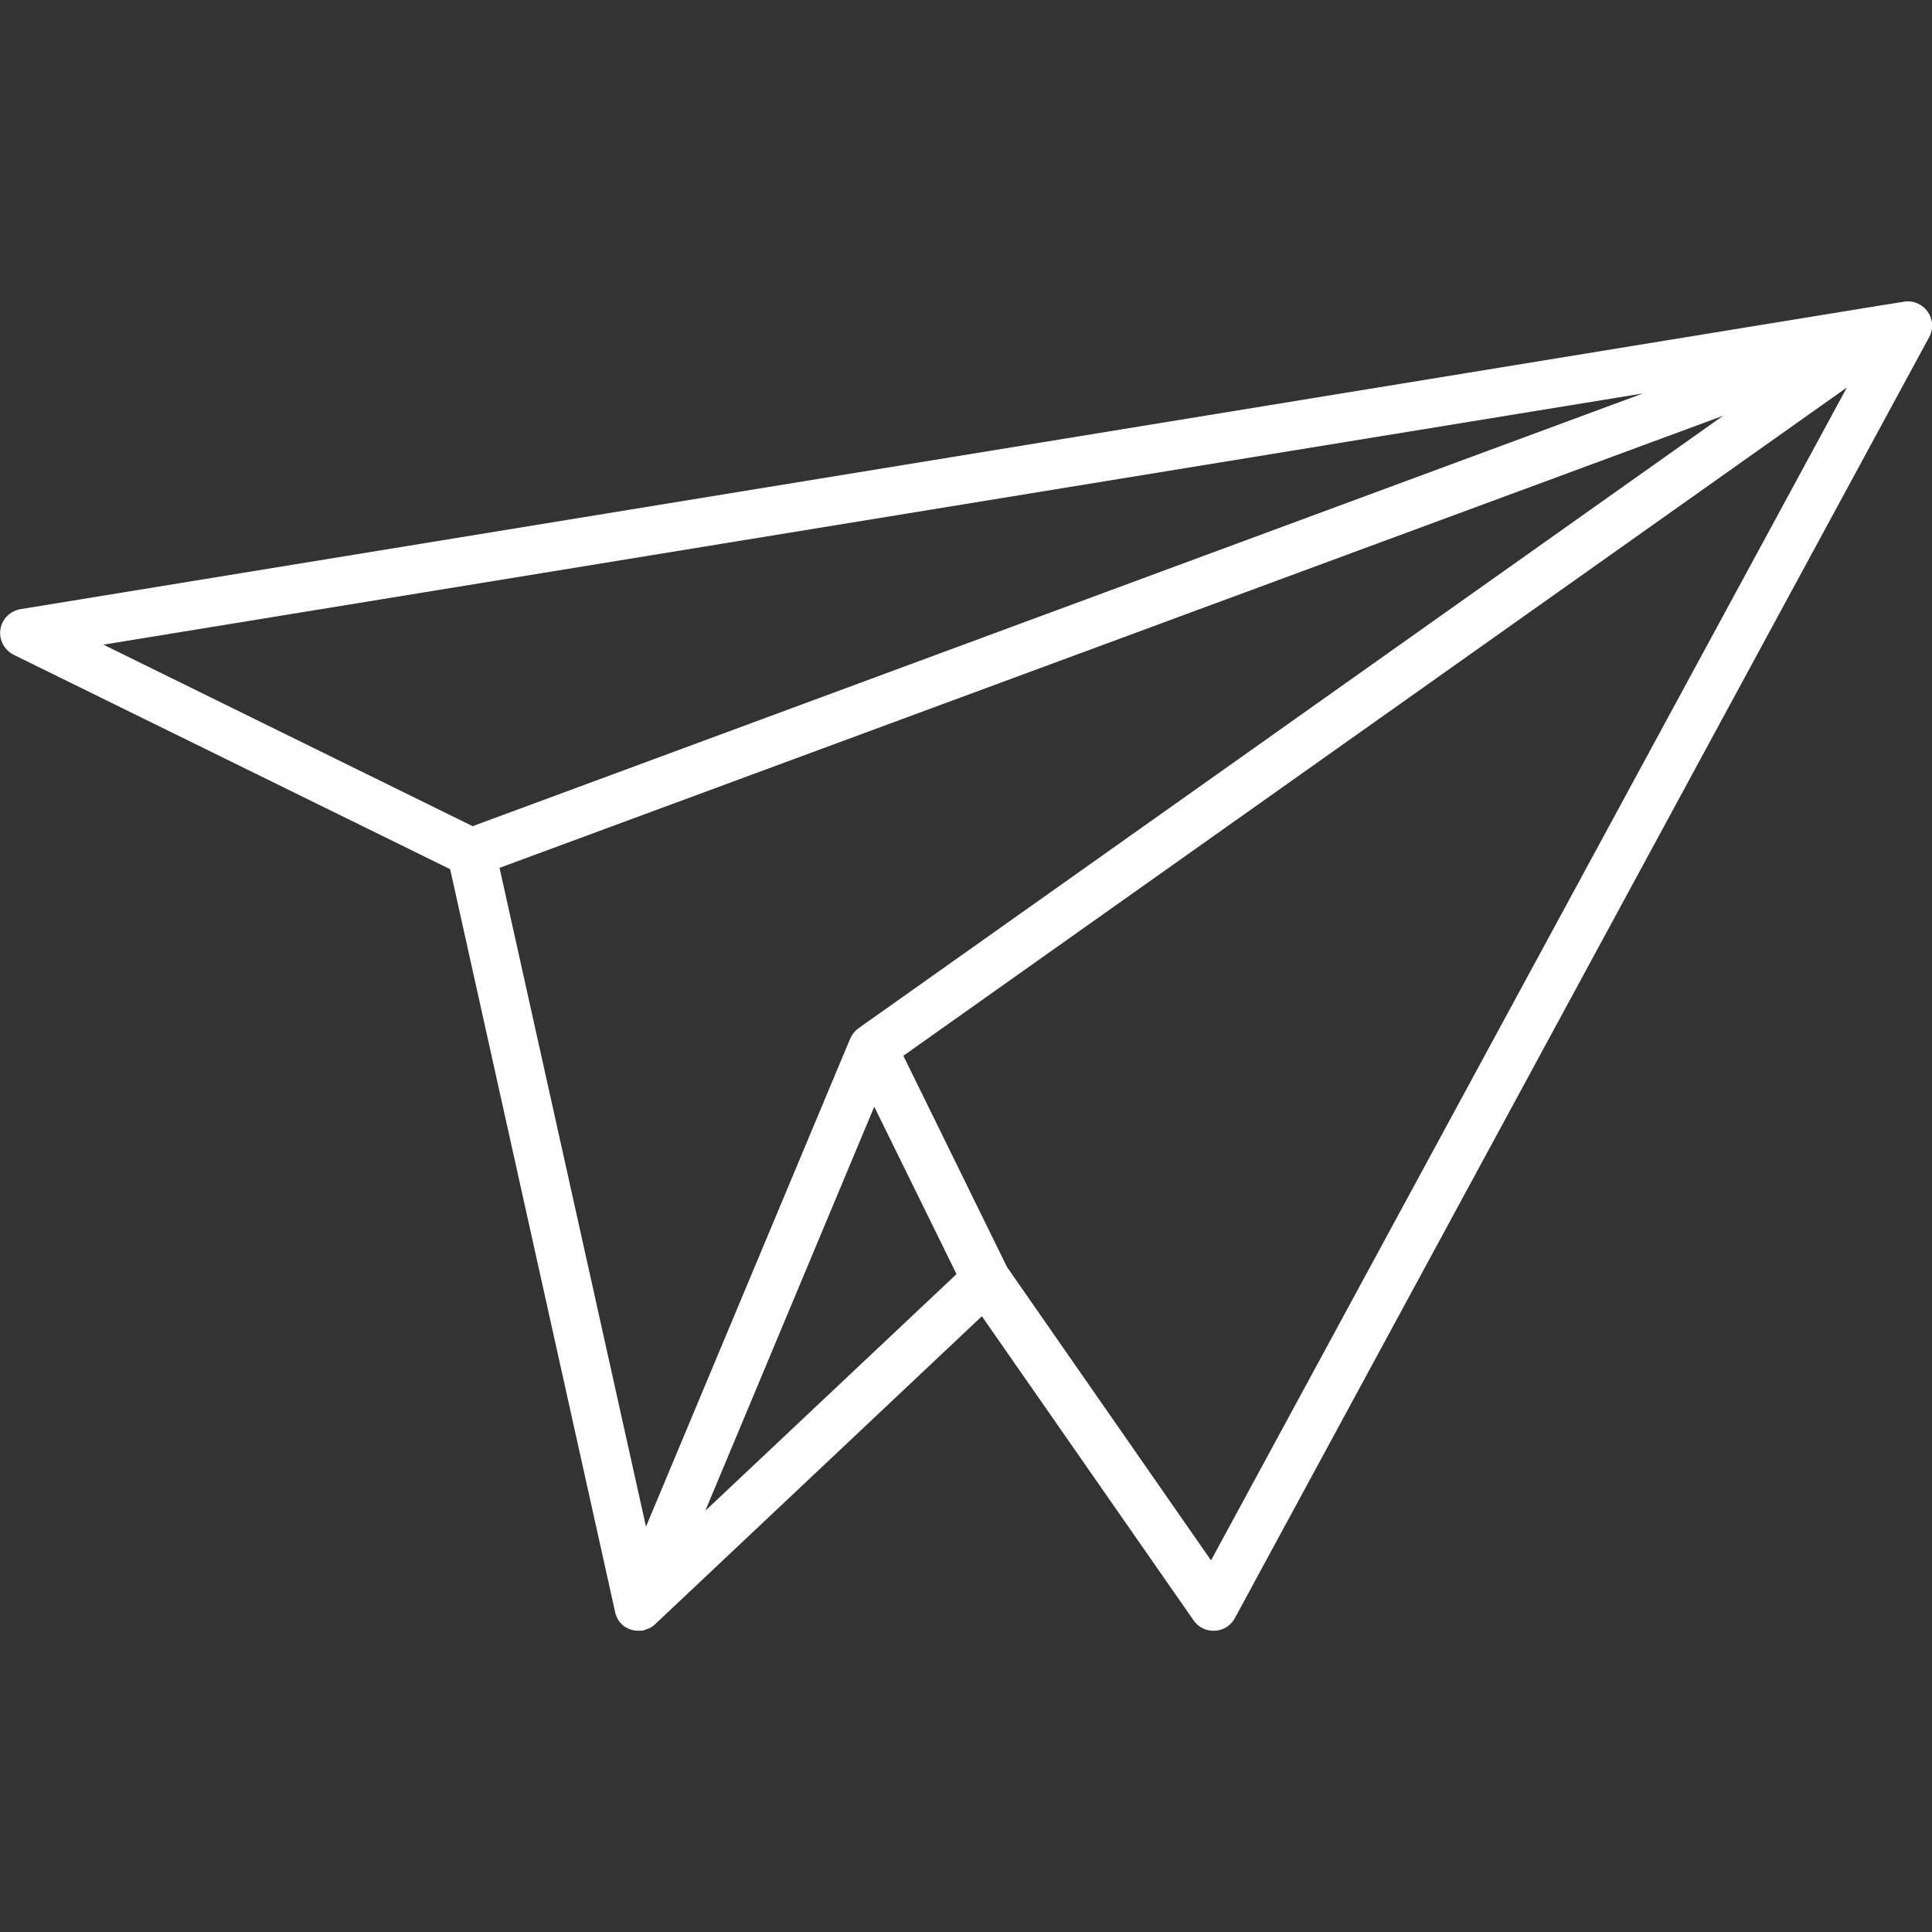 <?xml version="1.0" encoding="utf-8"?>
<!-- Generator: Adobe Illustrator 27.6.1, SVG Export Plug-In . SVG Version: 6.00 Build 0)  -->
<svg version="1.1" id="レイヤー_1" xmlns="http://www.w3.org/2000/svg" xmlns:xlink="http://www.w3.org/1999/xlink" x="0px"
	 y="0px" viewBox="0 0 876 876" style="enable-background:new 0 0 876 876;" xml:space="preserve">
<rect x="0" y="0" width="876" height="876" fill="#333333" stroke="none"/>
<style type="text/css">
	.st0{fill:#FFFFFF;}
</style>
<path class="st0" d="M874,141.3c-2.4-3.4-6.6-5.2-10.7-4.5l-9.4,1.5h-0.1L9.3,276.2c-6,1-10.1,6.6-9.1,12.6c0.6,3.5,2.8,6.5,6,8.1
	l197.9,97.2l74.8,336.8v0.1c0.1,0.4,0.2,0.8,0.3,1.1c0,0.1,0,0.1,0.1,0.2c0.1,0.4,0.3,0.8,0.5,1.2c0,0.1,0.1,0.2,0.1,0.2
	c0.2,0.4,0.4,0.7,0.6,1.1c0.3,0.3,0.5,0.7,0.8,1c0.1,0.1,0.1,0.1,0.2,0.2c0.3,0.3,0.6,0.6,0.9,0.9c0.2,0.2,0.5,0.4,0.8,0.6
	c0.1,0.1,0.2,0.1,0.3,0.2c0.1,0,0.1,0.1,0.2,0.1c0.4,0.2,0.7,0.4,1.1,0.6c0.1,0,0.1,0,0.2,0.1c1.2,0.5,2.4,0.8,3.7,0.9
	c0.1,0,0.2,0,0.3,0c0.2,0,0.3,0,0.5,0h0.1c0.3,0,0.6,0,0.9,0c0.1,0,0.2,0,0.3,0c0.2,0,0.5-0.1,0.7-0.1c0.1,0,0.2,0,0.3-0.1
	c0.3-0.1,0.5-0.1,0.7-0.2c0.1,0,0.1,0,0.2-0.1c0.3-0.1,0.5-0.2,0.8-0.3h0.1c0.3-0.1,0.6-0.2,0.9-0.4c0,0,0,0,0.1,0
	c0.3-0.1,0.6-0.3,0.8-0.5c0.1,0,0.1-0.1,0.2-0.1c0.2-0.2,0.5-0.3,0.7-0.5c0.3-0.2,0.5-0.4,0.8-0.7l148.1-139.6l96,137.9
	c3.5,5,10.3,6.2,15.3,2.8c1.4-1,2.6-2.3,3.4-3.8l314.8-580.8C876.7,149.3,876.5,144.7,874,141.3z M46.9,292.3l698-113.9L214.3,374.6
	L46.9,292.3z M292.9,692.2l-66.4-298.7l554.8-205l-392,277.7l-0.1,0.1c-0.8,0.5-1.4,1.2-2,1.9c-0.1,0.1-0.1,0.2-0.2,0.2
	c-0.2,0.3-0.5,0.7-0.7,1c0,0.1-0.1,0.1-0.1,0.2c-0.2,0.4-0.4,0.8-0.6,1.2c0,0,0,0.1-0.1,0.1L292.9,692.2z M319.8,685l76.6-183.2
	l37.3,75.9L319.8,685z M549.1,707.5l-92.5-133l-47-95.8l427.8-303L549.1,707.5z"/>
</svg>
